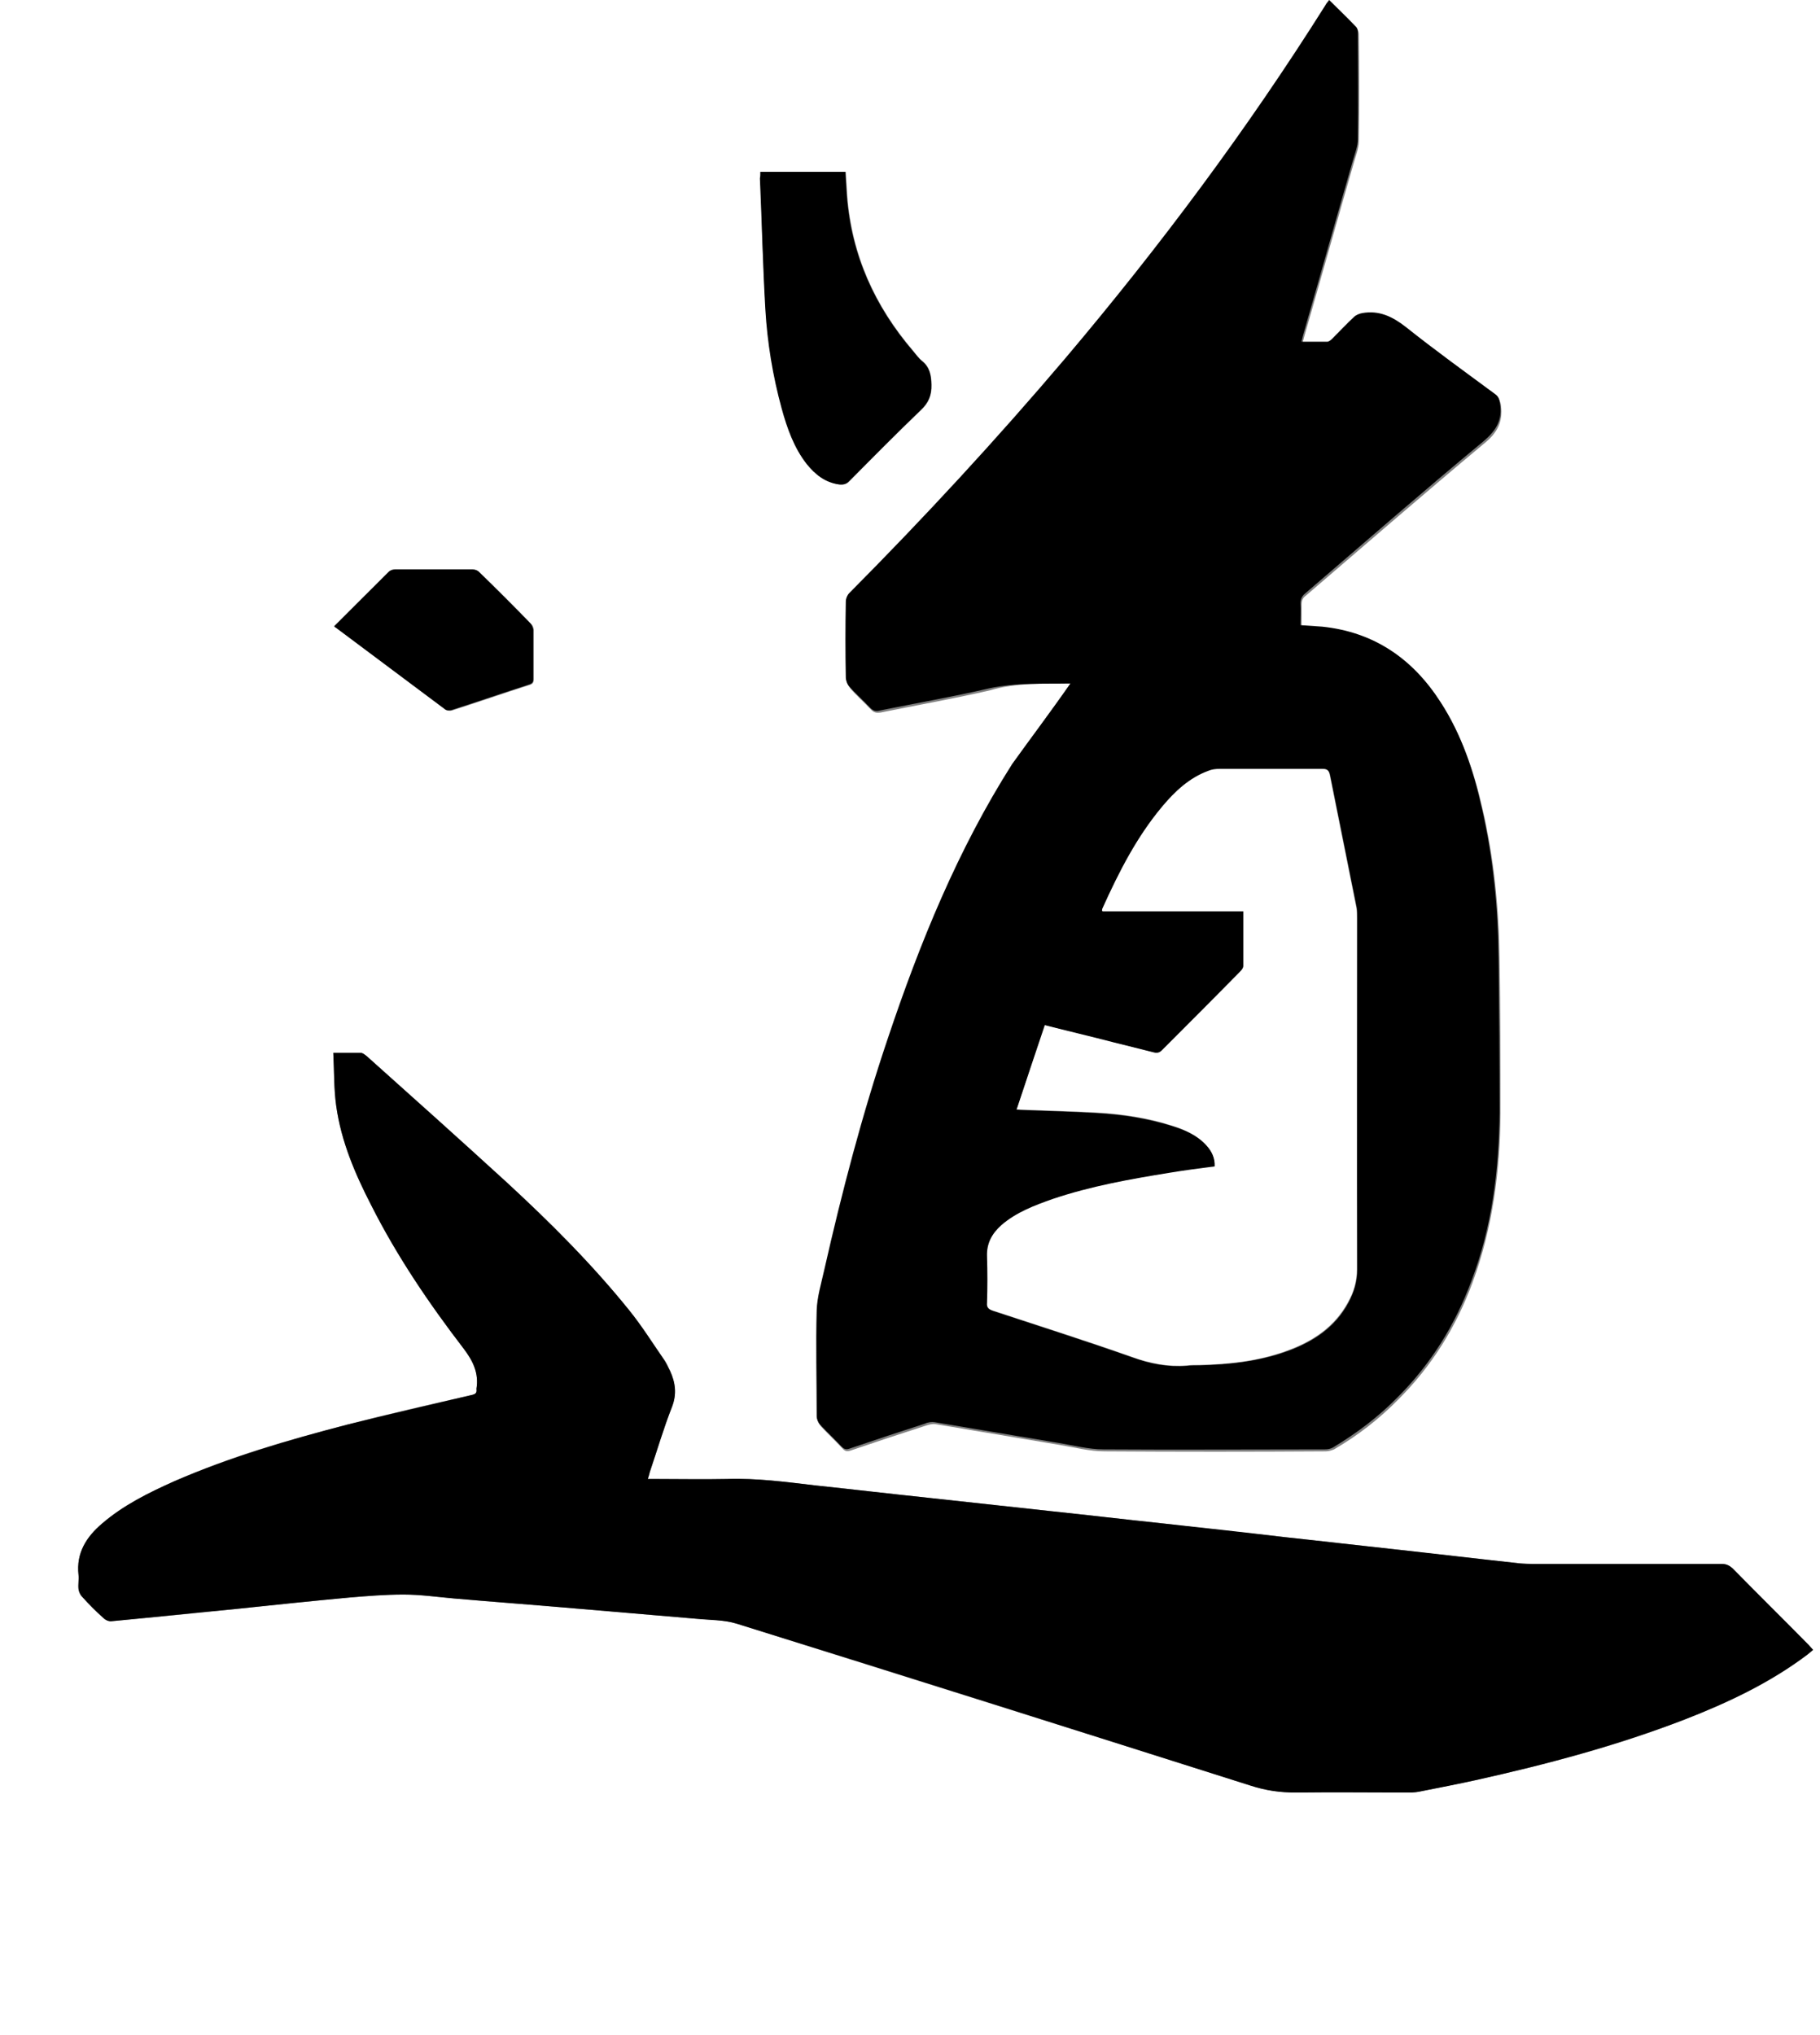 <?xml version="1.0" encoding="utf-8"?>
<!-- Generator: Adobe Illustrator 22.1.0, SVG Export Plug-In . SVG Version: 6.00 Build 0)  -->
<svg version="1.1" id="图层" xmlns="http://www.w3.org/2000/svg" xmlns:xlink="http://www.w3.org/1999/xlink" x="0px" y="0px"
	viewBox="0 0 368.6 412.1" style="enable-background:new 0 0 368.6 412.1;" xml:space="preserve">
	<rect x="0" y="0" width="368.6" height="412.1" fill="#808080" stroke="none"/>
	<style type="text/css">
		.st0 {
			fill: #FFFFFF;
		}
	</style>
	<g>
		<path class="st0" d="M368.6,412.1c-122.9,0-245.8,0-368.6,0C0,274.7,0,137.4,0,0c122.9,0,245.8,0,368.6,0
		C368.6,137.4,368.6,274.7,368.6,412.1z M216.8,138.4c-3.9,5.6-8,11-11.6,16.7c-11,17.3-18.7,36.2-25.2,55.6
		c-5.2,15.4-9.3,31.1-12.9,47c-0.6,2.6-1.4,5.3-1.5,8c-0.2,7.2-0.1,14.3,0,21.5c0,0.6,0.3,1.2,0.7,1.7c1.4,1.5,2.9,2.9,4.3,4.4
		c0.5,0.6,1,0.7,1.8,0.4c5-1.7,10.1-3.4,15.1-5c0.6-0.2,1.3-0.4,2-0.3c8.4,1.4,16.7,2.8,25.1,4.2c3,0.5,6.1,1.3,9.1,1.3
		c14.9,0.1,29.8,0.1,44.8,0c0.6,0,1.2-0.2,1.7-0.4c4.8-2.8,9.2-6.2,13.1-10.2c6.7-6.7,11.6-14.6,14.9-23.5
		c4.1-11.1,5.6-22.6,5.7-34.3c0-10.4,0-20.7-0.2-31.1c-0.1-10.3-1.1-20.4-3.4-30.4c-1.7-7.6-4.2-14.9-8.4-21.5
		c-5.6-8.7-13.4-14.1-23.9-15.2c-1.4-0.2-2.9-0.2-4.4-0.3c0-1.6,0-3,0-4.5c0-0.8,0.2-1.4,0.9-1.9c12-10.3,24-20.7,36.1-30.8
		c2.6-2.1,3.8-4.3,3.4-7.6c-0.1-0.9-0.4-1.4-1-2c-6.1-4.5-12.2-8.9-18.1-13.6c-2.7-2.2-5.4-3.4-8.8-2.8c-0.6,0.1-1.3,0.4-1.7,0.8
		c-1.5,1.4-3,2.9-4.4,4.4c-0.3,0.3-0.6,0.6-1,0.6c-1.7,0.1-3.4,0-5.2,0c0.1-0.5,0.2-0.9,0.3-1.3c3.4-11.8,6.7-23.6,10.1-35.4
		c0.4-1.4,1-2.9,1-4.3c0.1-7.2,0.1-14.4,0-21.6c0-0.4-0.1-0.8-0.3-1.1c-1.8-1.8-3.6-3.6-5.5-5.5c-0.3,0.4-0.5,0.8-0.8,1.1
		c-15.8,25.1-33.5,48.8-52.6,71.4c-13.9,16.5-28.5,32.3-43.8,47.6c-0.4,0.4-0.7,1.2-0.7,1.7c-0.1,5.1-0.1,10.2,0,15.4
		c0,0.6,0.3,1.3,0.7,1.8c1.3,1.5,2.8,2.8,4.2,4.3c0.6,0.6,1.1,0.7,1.9,0.6c7.4-1.5,14.8-2.8,22.2-4.5
		C205.9,138.2,211.4,138.5,216.8,138.4z M67.5,213.2c0.2,3.7,0.1,7.3,0.6,10.8c1,7.2,3.8,13.7,7.1,20.1c5.2,10.3,11.7,19.8,18.7,29
		c1.9,2.5,3.1,4.9,2.6,8.1c0,0,0,0.1,0,0.1c0.1,0.8-0.2,1.1-1,1.2c-8.4,1.9-16.8,3.8-25.2,6c-12,3.1-23.8,6.5-35.1,11.5
		c-5.2,2.3-10.2,4.8-14.5,8.5c-3.2,2.7-5.3,6-4.8,10.4c0.1,0.9-0.1,1.9,0,2.9c0,0.5,0.3,1.1,0.6,1.4c1.5,1.5,2.9,3.1,4.5,4.5
		c0.4,0.4,1.1,0.6,1.6,0.6c8.5-0.8,16.9-1.6,25.4-2.5c7.6-0.8,15.2-1.6,22.8-2.3c3.6-0.3,7.2-0.6,10.9-0.6c3.4,0,6.9,0.5,10.3,0.8
		c8.1,0.7,16.2,1.3,24.3,2c8.2,0.7,16.5,1.4,24.7,2.1c2.7,0.2,5.6,0.2,8.2,1c34.7,10.9,69.4,21.8,104.1,32.8c3,1,6,1.4,9.2,1.4
		c7.6-0.1,15.3,0,22.9,0c0.9,0,1.8-0.1,2.6-0.3c3.6-0.7,7.2-1.5,10.8-2.2c14.4-3.2,28.6-6.9,42.4-12.3c8.8-3.4,17.3-7.4,24.8-13.1
		c0.4-0.3,0.8-0.6,1.2-1c-0.4-0.4-0.6-0.7-0.9-1c-5.1-5.1-10.3-10.3-15.4-15.5c-0.6-0.6-1.3-0.9-2.2-0.9c-12.8,0-25.5,0-38.3,0
		c-0.8,0-1.7-0.1-2.5-0.1c-8.3-0.9-16.6-1.8-24.9-2.8c-7.5-0.8-15.1-1.7-22.6-2.5c-8.3-0.9-16.6-1.8-24.9-2.8
		c-7.6-0.8-15.2-1.7-22.8-2.5c-8.3-0.9-16.5-1.8-24.8-2.7c-7.6-0.8-15.2-1.7-22.8-2.5c-6-0.7-11.9-1.5-17.9-1.3
		c-4.9,0.1-9.8,0-14.6,0c-0.4,0-0.8,0-1.4,0c0.2-0.6,0.3-1,0.4-1.4c1.5-4.4,2.8-8.9,4.5-13.2c1-2.6,0.7-4.9-0.4-7.3
		c-0.3-0.7-0.6-1.5-1.1-2.1c-2.3-3.4-4.6-7-7.2-10.2c-7.5-9.3-16-17.7-24.7-25.8c-9.4-8.6-18.9-17.1-28.4-25.6
		c-0.4-0.3-0.9-0.7-1.3-0.7C71.3,213.2,69.5,213.2,67.5,213.2z M154,34.8c0,0.5,0,0.9,0,1.3c0.3,8.8,0.5,17.6,1.1,26.5
		c0.4,6.8,1.5,13.5,3.3,20.1c1.1,4,2.5,7.9,5.1,11.3c1.7,2.1,3.7,3.7,6.5,4.1c0.9,0.1,1.5,0,2.1-0.7c4.7-4.8,9.5-9.6,14.4-14.3
		c1.6-1.5,2.2-3,2.2-5.2c-0.1-2-0.4-3.6-1.9-4.8c-0.7-0.5-1.2-1.3-1.8-2c-7.8-9.1-12.5-19.5-13.4-31.5c-0.1-1.6-0.2-3.2-0.3-4.8
		C165.5,34.8,159.9,34.8,154,34.8z M67.7,126.8c0.2,0.2,0.2,0.3,0.3,0.3c7.4,5.5,14.8,11.1,22.2,16.6c0.3,0.2,0.9,0.3,1.3,0.2
		c5.3-1.7,10.5-3.5,15.8-5.2c0.6-0.2,0.8-0.5,0.8-1.1c0-3.3,0-6.6,0-10c0-0.5-0.2-1-0.6-1.3c-3.4-3.5-6.9-7-10.4-10.4
		c-0.3-0.3-0.9-0.5-1.3-0.5c-5.2,0-10.5,0-15.7,0c-0.4,0-1,0.2-1.3,0.5C75,119.5,71.4,123.1,67.7,126.8z" />
		<path d="M216.8,138.4c-5.4,0.1-10.9-0.2-16.5,1c-7.3,1.7-14.8,3-22.2,4.5c-0.8,0.2-1.3,0-1.9-0.6c-1.4-1.5-2.9-2.8-4.2-4.3
		c-0.4-0.4-0.7-1.2-0.7-1.8c-0.1-5.1-0.1-10.2,0-15.4c0-0.6,0.3-1.3,0.7-1.7c15.2-15.3,29.8-31.1,43.8-47.6
		c19.1-22.6,36.8-46.3,52.6-71.4c0.2-0.4,0.5-0.7,0.8-1.1c1.9,1.9,3.7,3.6,5.5,5.5c0.2,0.2,0.3,0.7,0.3,1.1c0,7.2,0.1,14.4,0,21.6
		c0,1.4-0.6,2.9-1,4.3c-3.4,11.8-6.7,23.6-10.1,35.4c-0.1,0.4-0.2,0.8-0.3,1.3c1.8,0,3.5,0,5.2,0c0.3,0,0.7-0.3,1-0.6
		c1.5-1.5,2.9-3,4.4-4.4c0.4-0.4,1.1-0.7,1.7-0.8c3.4-0.6,6.1,0.7,8.8,2.8c5.9,4.7,12,9.1,18.1,13.6c0.7,0.5,0.9,1.1,1,2
		c0.5,3.3-0.8,5.4-3.4,7.6c-12.2,10.1-24.1,20.5-36.1,30.8c-0.6,0.5-0.9,1.1-0.9,1.9c0.1,1.4,0,2.9,0,4.5c1.5,0.1,3,0.2,4.4,0.3
		c10.5,1.1,18.3,6.5,23.9,15.2c4.3,6.6,6.7,13.9,8.4,21.5c2.3,10,3.3,20.2,3.4,30.4c0.1,10.4,0.2,20.7,0.2,31.1
		c-0.1,11.7-1.5,23.3-5.7,34.3c-3.3,8.9-8.2,16.8-14.9,23.5c-3.9,4-8.3,7.3-13.1,10.2c-0.5,0.3-1.1,0.4-1.7,0.4
		c-14.9,0-29.8,0.1-44.8,0c-3,0-6.1-0.8-9.1-1.3c-8.4-1.4-16.7-2.8-25.1-4.2c-0.6-0.1-1.4,0-2,0.3c-5,1.6-10.1,3.3-15.1,5
		c-0.8,0.3-1.2,0.2-1.8-0.4c-1.4-1.5-2.9-2.9-4.3-4.4c-0.4-0.4-0.7-1.1-0.7-1.7c0-7.2-0.2-14.3,0-21.5c0.1-2.7,0.9-5.3,1.5-8
		c3.6-15.9,7.7-31.6,12.9-47c6.5-19.4,14.2-38.3,25.2-55.6C208.8,149.4,212.9,144,216.8,138.4z M205.9,224.7c0.5,0,0.7,0.1,1,0.1
		c5.1,0.2,10.2,0.3,15.3,0.6c5.1,0.3,10.2,1.1,15.1,2.6c2.6,0.8,5.2,1.9,7.1,4c1.1,1.2,1.7,2.5,1.7,4.3c-3.1,0.4-6.1,0.8-9.2,1.3
		c-8,1.2-15.9,2.7-23.6,5.3c-3.7,1.3-7.4,2.7-10.4,5.3c-1.9,1.6-3,3.6-2.9,6.3c0.1,3.1,0.1,6.2,0,9.4c0,1,0.3,1.3,1.2,1.6
		c9.4,3.1,18.8,6.1,28.2,9.4c3.6,1.3,7.2,2,11,1.7c0.9-0.1,1.8-0.1,2.6-0.1c6.1-0.2,12-0.8,17.8-2.9c5.2-1.9,9.6-4.8,12.3-9.8
		c1.1-2.1,1.8-4.3,1.8-6.7c-0.1-23.7,0-47.4,0-71.1c0-0.7,0-1.4-0.1-2.1c-1.8-9-3.6-17.9-5.4-26.9c-0.2-1-0.6-1.2-1.5-1.2
		c-6.9,0-13.8,0-20.8,0c-0.8,0-1.6,0.2-2.3,0.4c-3.8,1.4-6.7,4.1-9.3,7.2c-5.2,6.2-8.8,13.3-12.1,20.6c-0.1,0.1,0,0.3-0.1,0.6
		c9.5,0,19,0,28.6,0c0,3.8,0,7.5,0,11.1c0,0.4-0.4,0.8-0.6,1.1c-5.3,5.3-10.6,10.6-15.9,16c-0.5,0.5-1,0.6-1.7,0.4
		c-2.7-0.7-5.3-1.4-8-2c-4.6-1.2-9.3-2.3-14-3.5C209.7,213.3,207.9,218.9,205.9,224.7z" />
		<path d="M67.5,213.2c2.1,0,3.8,0,5.5,0c0.5,0,0.9,0.4,1.3,0.7c9.5,8.5,19,17,28.4,25.6c8.8,8.1,17.2,16.5,24.7,25.8
		c2.6,3.2,4.8,6.8,7.2,10.2c0.4,0.7,0.7,1.4,1.1,2.1c1.1,2.4,1.4,4.7,0.4,7.3c-1.7,4.3-3,8.8-4.5,13.2c-0.1,0.4-0.2,0.8-0.4,1.4
		c0.5,0,0.9,0,1.4,0c4.9,0,9.8,0.1,14.6,0c6-0.2,12,0.6,17.9,1.3c7.6,0.8,15.2,1.7,22.8,2.5c8.3,0.9,16.5,1.8,24.8,2.7
		c7.6,0.8,15.2,1.7,22.8,2.5c8.3,0.9,16.6,1.8,24.9,2.8c7.5,0.8,15.1,1.7,22.6,2.5c8.3,0.9,16.6,1.9,24.9,2.8
		c0.8,0.1,1.7,0.1,2.5,0.1c12.8,0,25.5,0,38.3,0c0.9,0,1.5,0.3,2.2,0.9c5.1,5.2,10.3,10.3,15.4,15.5c0.3,0.3,0.5,0.6,0.9,1
		c-0.4,0.3-0.8,0.7-1.2,1c-7.6,5.7-16.1,9.7-24.8,13.1c-13.8,5.3-28,9.1-42.4,12.3c-3.6,0.8-7.2,1.5-10.8,2.2
		c-0.9,0.2-1.7,0.3-2.6,0.3c-7.6,0-15.3-0.1-22.9,0c-3.2,0-6.1-0.4-9.2-1.4c-34.7-11-69.3-22-104.1-32.8c-2.6-0.8-5.4-0.7-8.2-1
		c-8.2-0.7-16.5-1.4-24.7-2.1c-8.1-0.7-16.2-1.3-24.3-2c-3.4-0.3-6.8-0.8-10.3-0.8c-3.6,0-7.3,0.3-10.9,0.6
		c-7.6,0.7-15.2,1.5-22.8,2.3c-8.5,0.8-16.9,1.7-25.4,2.5c-0.5,0.1-1.2-0.2-1.6-0.6c-1.6-1.4-3.1-2.9-4.5-4.5
		c-0.3-0.4-0.5-0.9-0.6-1.4c-0.1-1,0.1-1.9,0-2.9c-0.5-4.4,1.6-7.7,4.8-10.4c4.3-3.7,9.4-6.2,14.5-8.5c11.3-4.9,23.2-8.4,35.1-11.5
		c8.4-2.1,16.8-4,25.2-6c0.8-0.2,1.1-0.4,1-1.2c0,0,0-0.1,0-0.1c0.5-3.1-0.7-5.6-2.6-8.1c-7-9.1-13.5-18.7-18.7-29
		c-3.3-6.4-6.1-13-7.1-20.1C67.6,220.5,67.7,217,67.5,213.2z" />
		<path d="M154,34.8c5.8,0,11.5,0,17.2,0c0.1,1.6,0.2,3.2,0.3,4.8c0.9,12,5.6,22.4,13.4,31.5c0.6,0.7,1.1,1.4,1.8,2
		c1.6,1.3,1.9,2.9,1.9,4.8c0.1,2.2-0.6,3.7-2.2,5.2c-4.9,4.7-9.6,9.5-14.4,14.3c-0.6,0.6-1.2,0.8-2.1,0.7c-2.8-0.4-4.8-2-6.5-4.1
		c-2.6-3.3-4-7.3-5.1-11.3c-1.8-6.6-2.9-13.3-3.3-20.1c-0.5-8.8-0.7-17.6-1.1-26.5C154,35.7,154,35.3,154,34.8z" />
		<path d="M67.7,126.8c3.7-3.7,7.4-7.4,11-11c0.3-0.3,0.8-0.5,1.3-0.5c5.2,0,10.5,0,15.7,0c0.5,0,1,0.2,1.3,0.5
		c3.5,3.4,7,6.9,10.4,10.4c0.3,0.3,0.5,0.9,0.6,1.3c0,3.3,0,6.6,0,10c0,0.6-0.2,0.9-0.8,1.1c-5.3,1.7-10.5,3.5-15.8,5.2
		c-0.4,0.1-1,0.1-1.3-0.2c-7.4-5.5-14.8-11.1-22.2-16.6C67.9,127.1,67.8,127,67.7,126.8z" />
		<path class="st0" d="M205.9,224.7c1.9-5.8,3.8-11.4,5.7-17.1c4.7,1.2,9.4,2.3,14,3.5c2.7,0.7,5.3,1.3,8,2c0.7,0.2,1.2,0.1,1.7-0.4
		c5.3-5.3,10.6-10.6,15.9-16c0.3-0.3,0.6-0.7,0.6-1.1c0-3.7,0-7.3,0-11.1c-9.6,0-19,0-28.6,0c0-0.3,0-0.4,0.1-0.6
		c3.3-7.3,6.9-14.4,12.1-20.6c2.6-3.1,5.5-5.8,9.3-7.2c0.7-0.3,1.5-0.4,2.3-0.4c6.9,0,13.8,0,20.8,0c0.9,0,1.3,0.2,1.5,1.2
		c1.8,9,3.6,17.9,5.4,26.9c0.1,0.7,0.1,1.4,0.1,2.1c0,23.7,0,47.4,0,71.1c0,2.5-0.6,4.6-1.8,6.7c-2.7,5-7.1,7.9-12.3,9.8
		c-5.7,2.1-11.7,2.8-17.8,2.9c-0.9,0-1.8,0-2.6,0.1c-3.8,0.3-7.4-0.4-11-1.7c-9.3-3.3-18.8-6.3-28.2-9.4c-0.9-0.3-1.3-0.6-1.2-1.6
		c0.1-3.1,0.1-6.2,0-9.4c-0.1-2.6,1-4.6,2.9-6.3c3-2.6,6.7-4,10.4-5.3c7.7-2.6,15.6-4,23.6-5.3c3-0.5,6.1-0.9,9.2-1.3
		c0.1-1.7-0.6-3.1-1.7-4.3c-1.9-2.1-4.5-3.2-7.1-4c-4.9-1.6-10-2.3-15.1-2.6c-5.1-0.3-10.2-0.4-15.3-0.6
		C206.7,224.7,206.4,224.7,205.9,224.7z" />
	</g>
</svg>